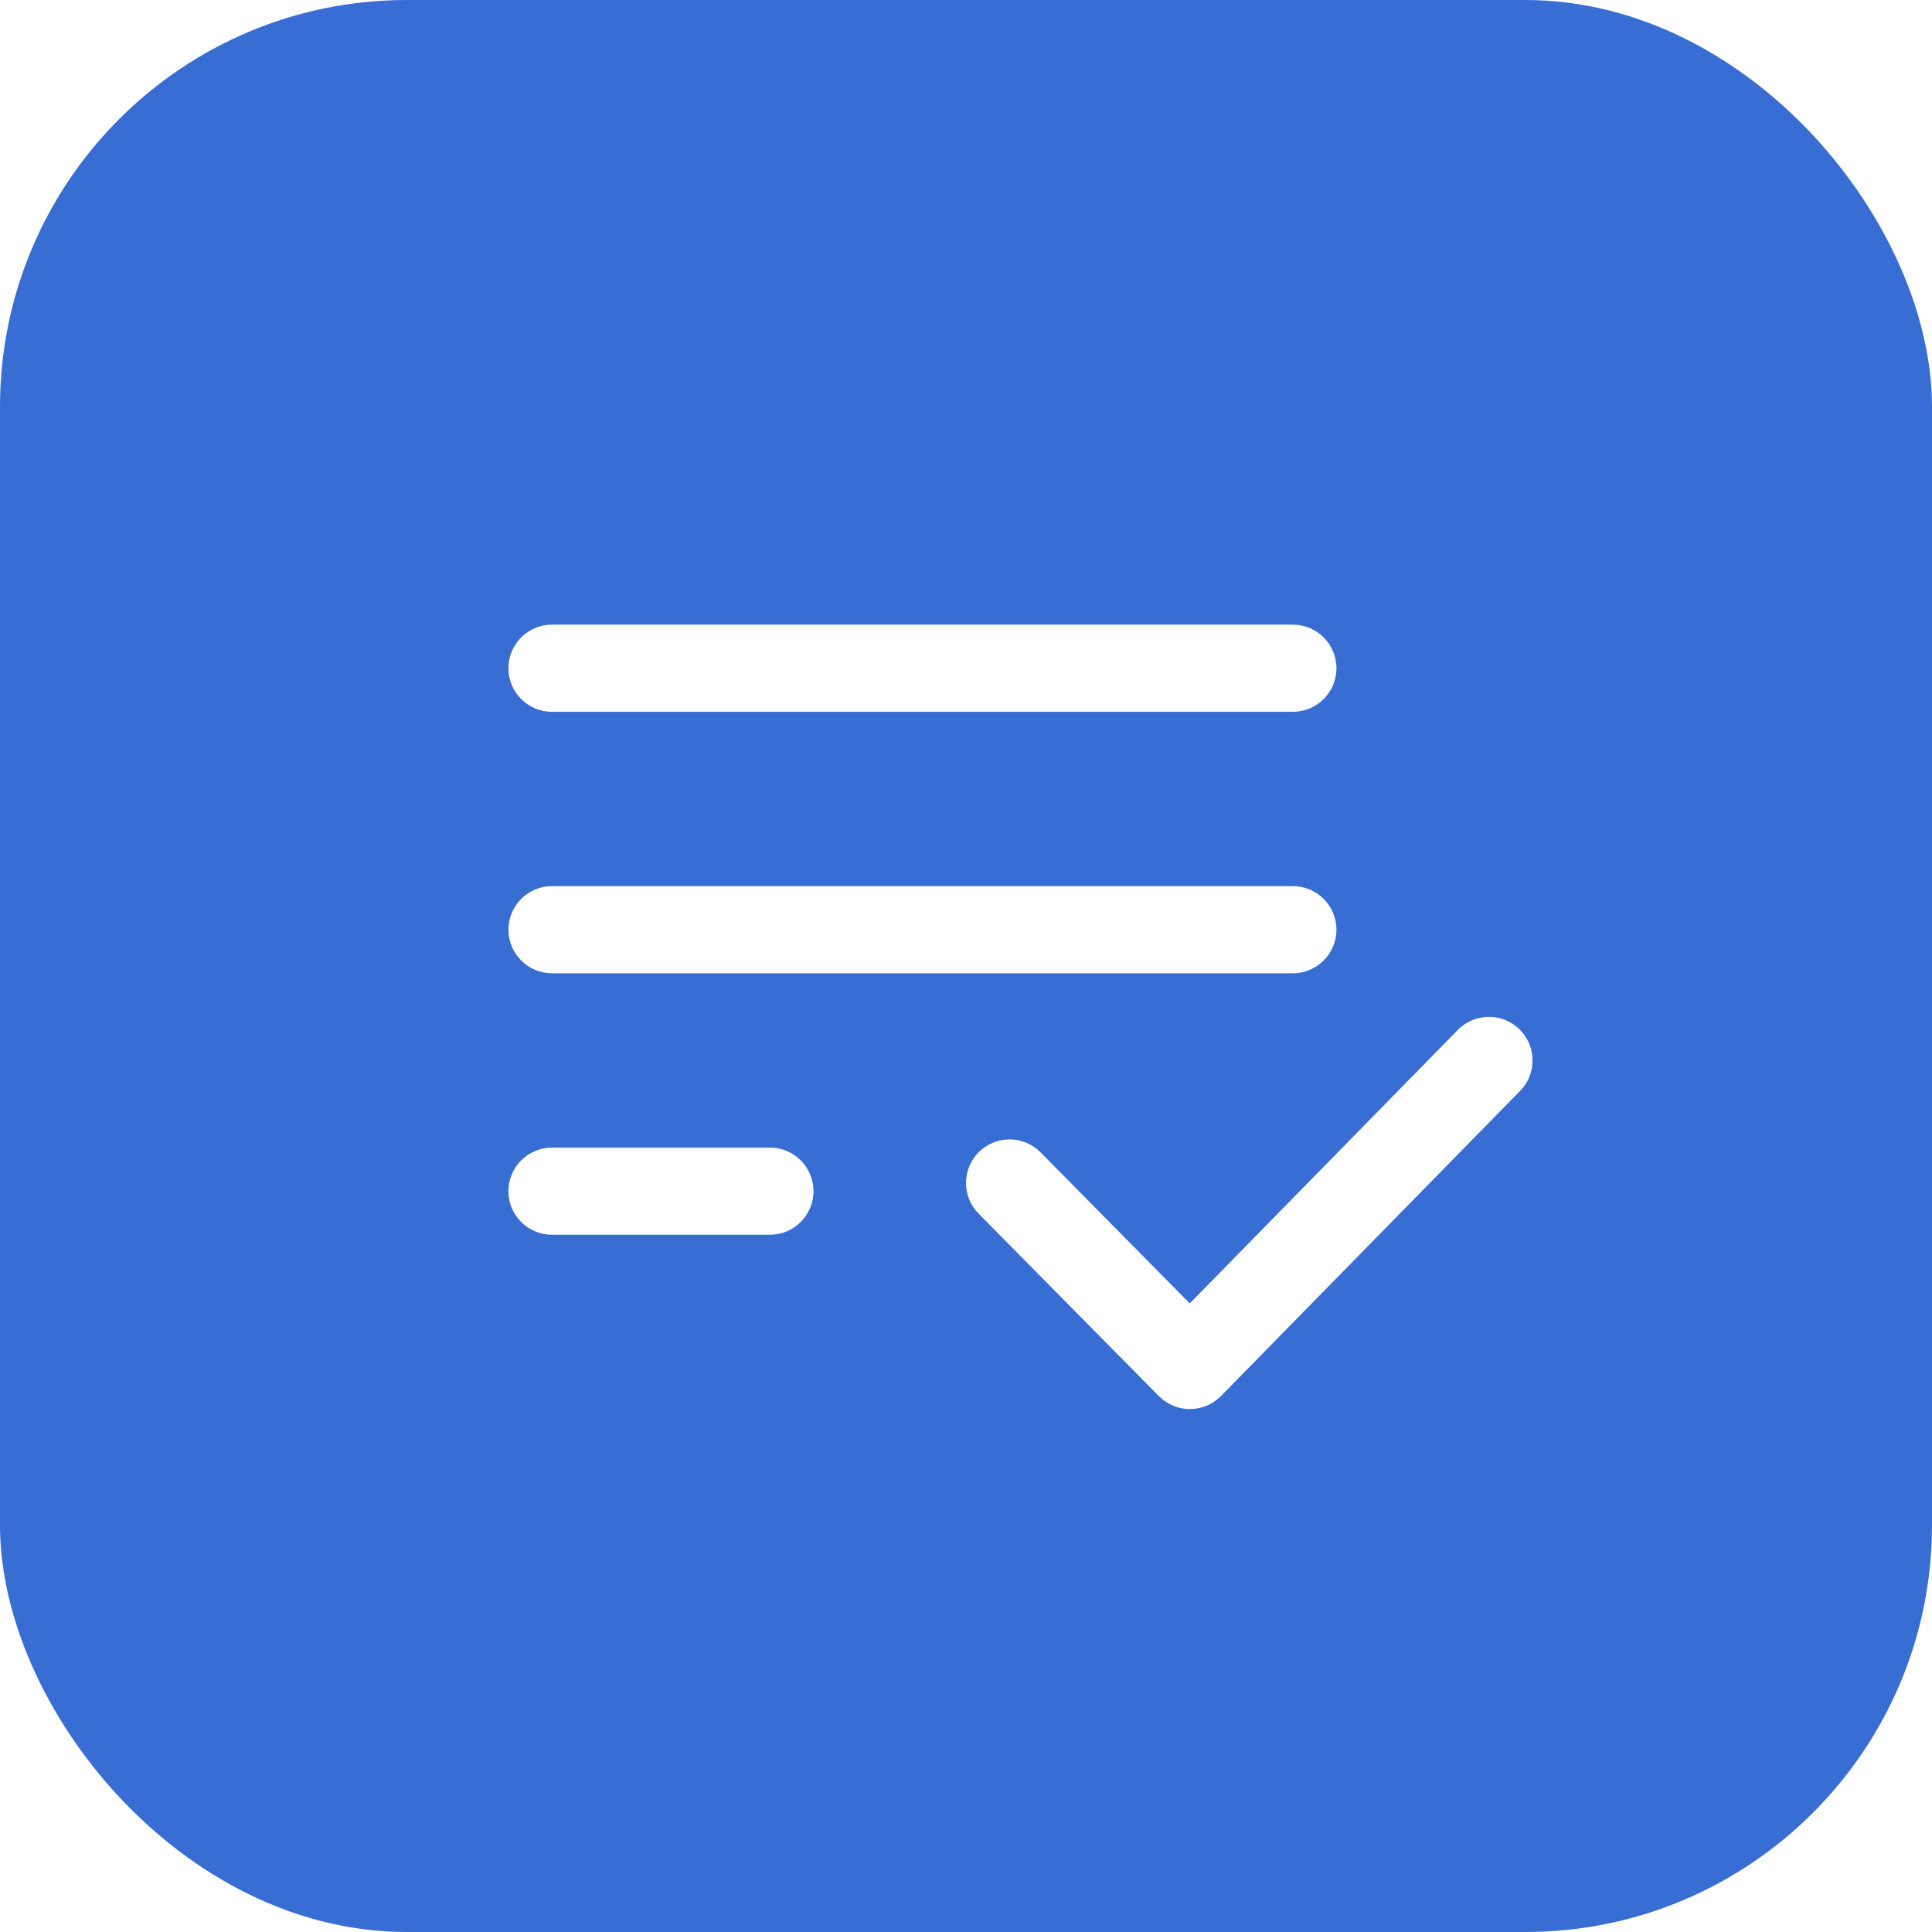 <svg width="38" height="38" viewBox="0 0 38 38" fill="none" xmlns="http://www.w3.org/2000/svg">
<g filter="url(#filter0_b_1103_3301)">
<rect width="38" height="38" rx="8" fill="#386DD3"/>
</g>
<path fill-rule="evenodd" clip-rule="evenodd" d="M29.887 20.246C30.198 20.552 30.226 21.038 29.968 21.377L29.897 21.458L24.015 27.458C23.705 27.773 23.213 27.798 22.875 27.532L22.794 27.46L19.247 23.87C18.915 23.534 18.918 22.991 19.255 22.658C19.566 22.351 20.052 22.33 20.387 22.594L20.467 22.666L23.401 25.636L28.674 20.257C29.006 19.919 29.549 19.914 29.887 20.246ZM15.143 22.572C15.616 22.572 16 22.956 16 23.429C16 23.902 15.616 24.286 15.143 24.286H10.857C10.384 24.286 10 23.902 10 23.429C10 22.956 10.384 22.572 10.857 22.572H15.143ZM25.429 17.429C25.902 17.429 26.286 17.813 26.286 18.286C26.286 18.759 25.902 19.143 25.429 19.143H10.857C10.384 19.143 10 18.759 10 18.286C10 17.813 10.384 17.429 10.857 17.429H25.429ZM25.429 12.286C25.902 12.286 26.286 12.67 26.286 13.143C26.286 13.617 25.902 14 25.429 14H10.857C10.384 14 10 13.617 10 13.143C10 12.67 10.384 12.286 10.857 12.286H25.429Z" fill="white"/>
<defs>
<filter id="filter0_b_1103_3301" x="-10" y="-10" width="58" height="58" filterUnits="userSpaceOnUse" color-interpolation-filters="sRGB">
<feFlood flood-opacity="0" result="BackgroundImageFix"/>
<feGaussianBlur in="BackgroundImageFix" stdDeviation="5"/>
<feComposite in2="SourceAlpha" operator="in" result="effect1_backgroundBlur_1103_3301"/>
<feBlend mode="normal" in="SourceGraphic" in2="effect1_backgroundBlur_1103_3301" result="shape"/>
</filter>
</defs>
</svg>

